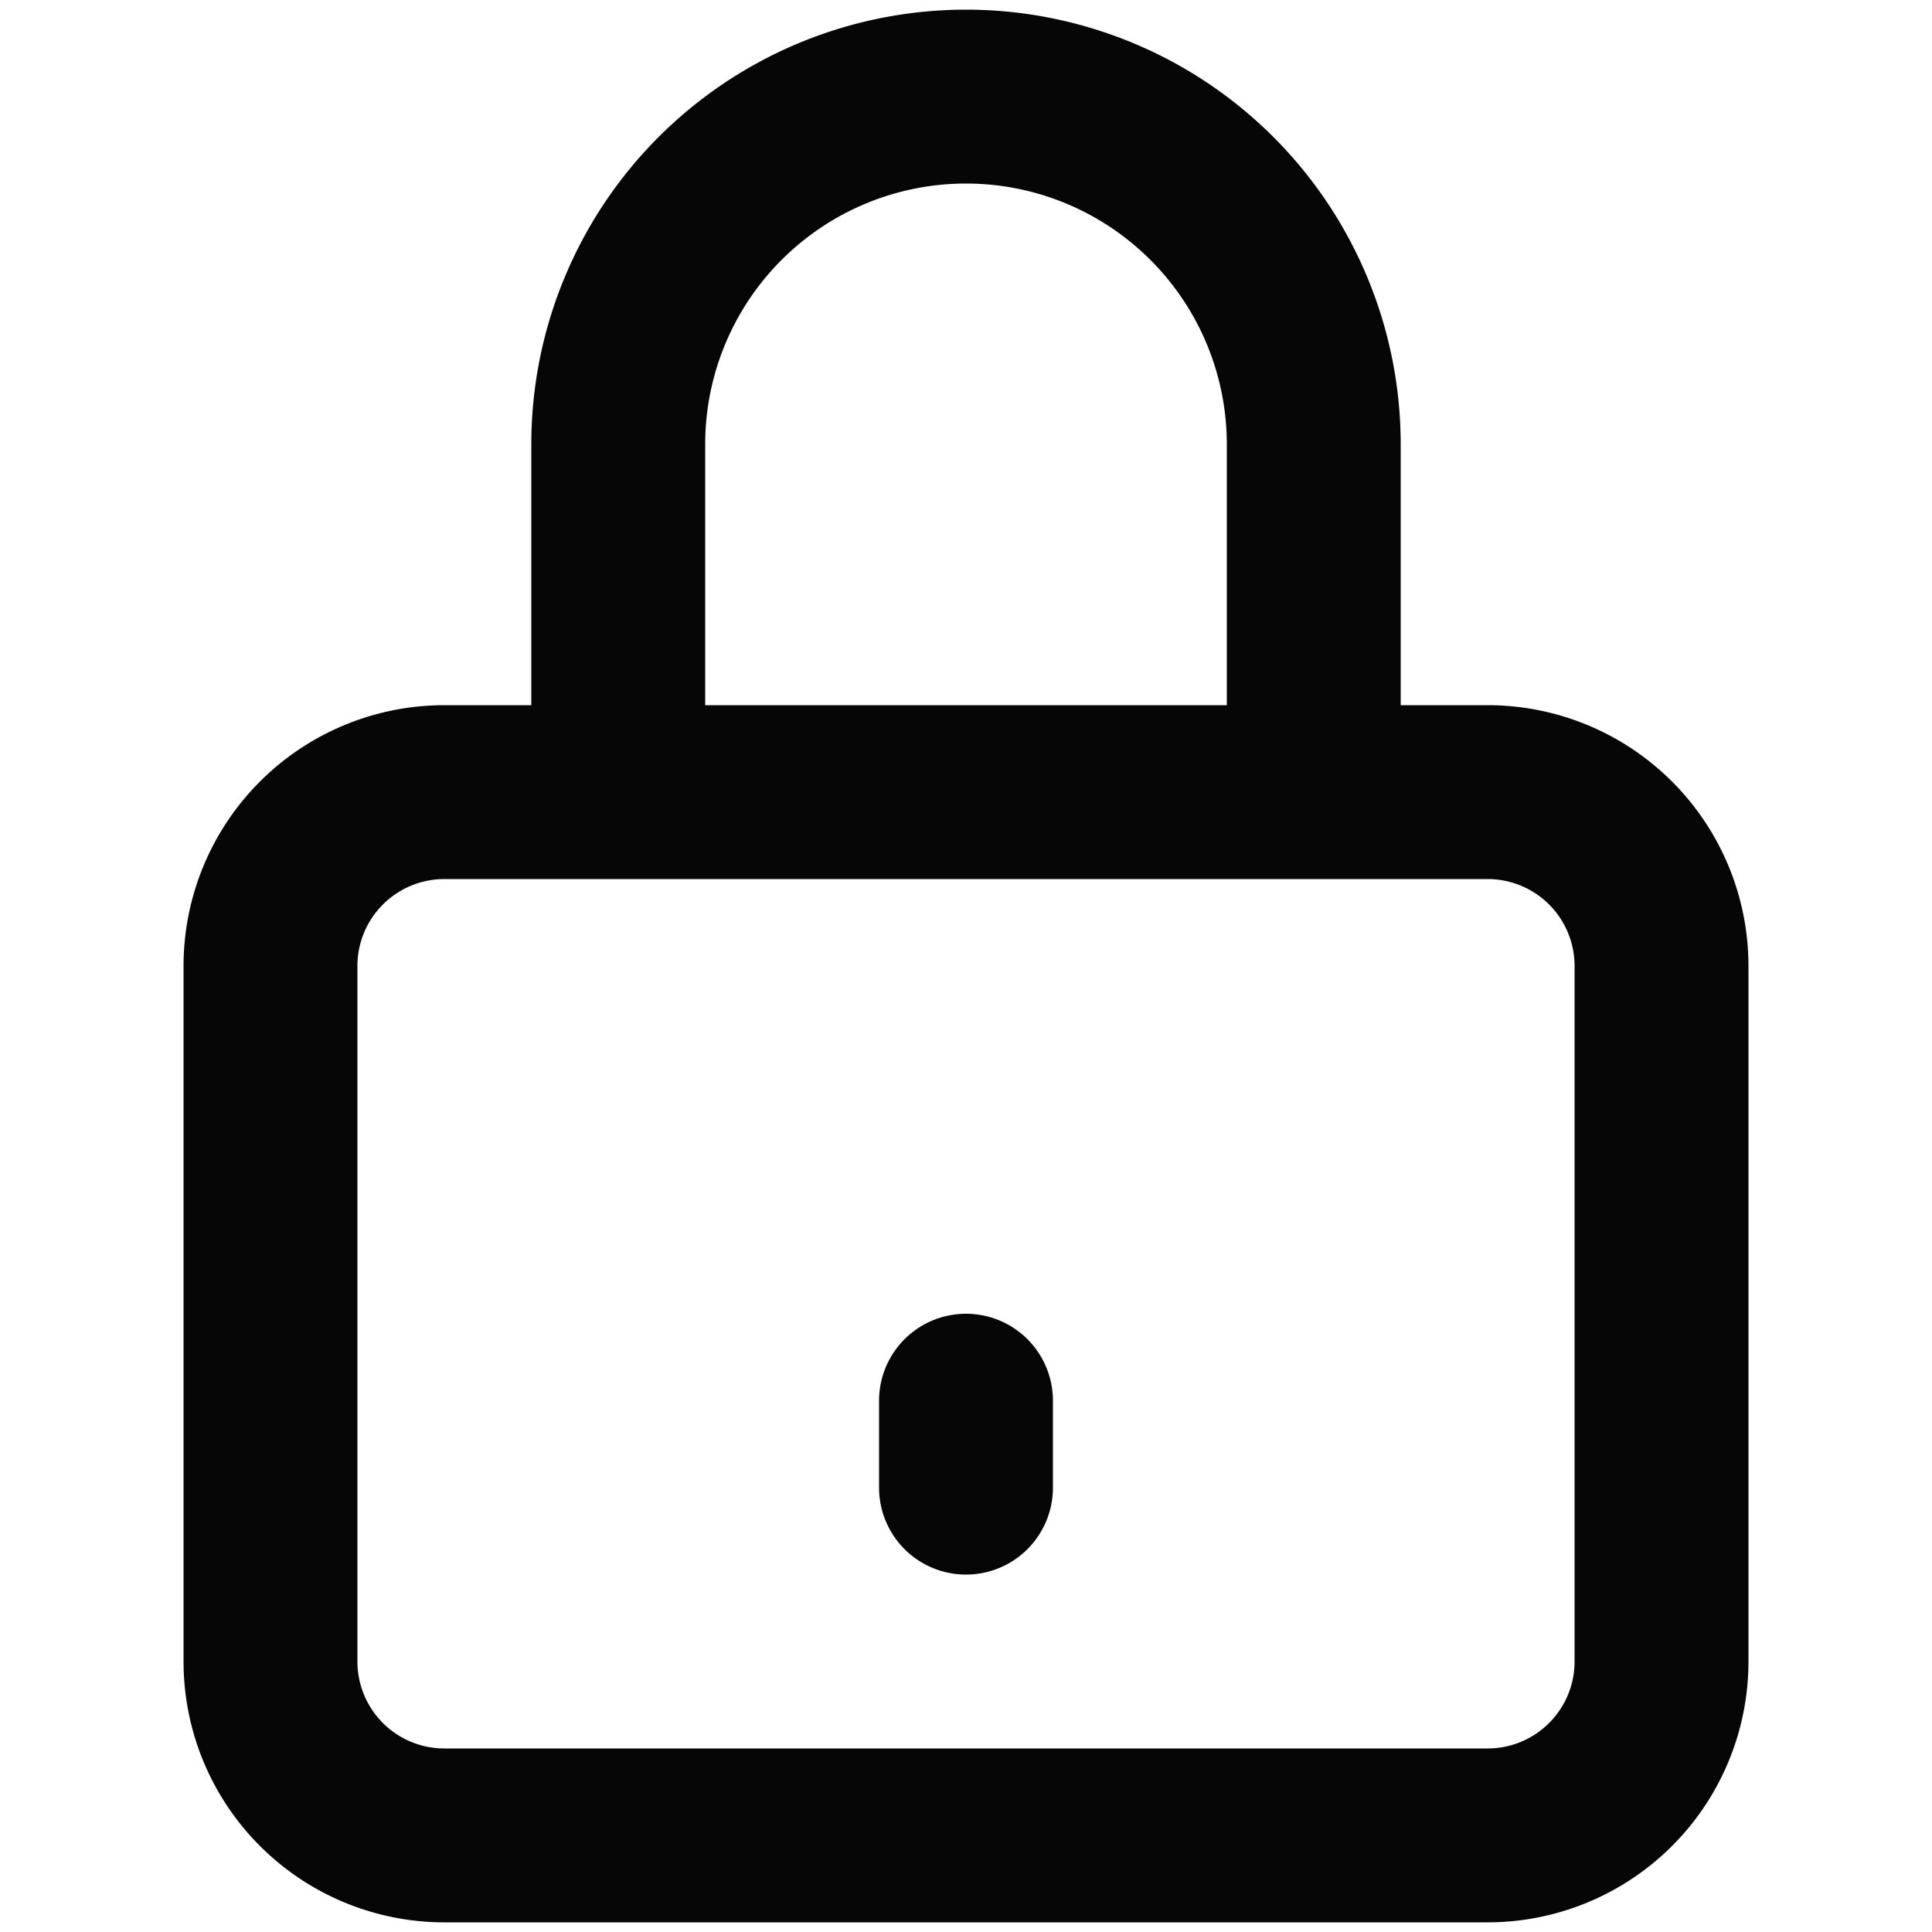 <svg xmlns="http://www.w3.org/2000/svg" version="1.1" xmlns:xlink="http://www.w3.org/1999/xlink" xmlns:svgjs="http://svgjs.com/svgjs" width="512" height="512" x="0" y="0" viewBox="0 0 24 24" style="enable-background:new 0 0 512 512" xml:space="preserve" class=""><g transform="matrix(1.08,0,0,1.08,-0.96,-0.96)"><g id="Layer_15" data-name="Layer 15"><path d="m18 9h-1v-3a5 5 0 0 0 -10 0v3h-1a3 3 0 0 0 -3 3v8a3 3 0 0 0 3 3h12a3 3 0 0 0 3-3v-8a3 3 0 0 0 -3-3zm-9-3a3 3 0 0 1 6 0v3h-6zm10 14a1 1 0 0 1 -1 1h-12a1 1 0 0 1 -1-1v-8a1 1 0 0 1 1-1h12a1 1 0 0 1 1 1zm-6-3v1a1 1 0 0 1 -2 0v-1a1 1 0 0 1 2 0z" fill="#060606" data-original="#000000" class=""></path></g></g></svg>